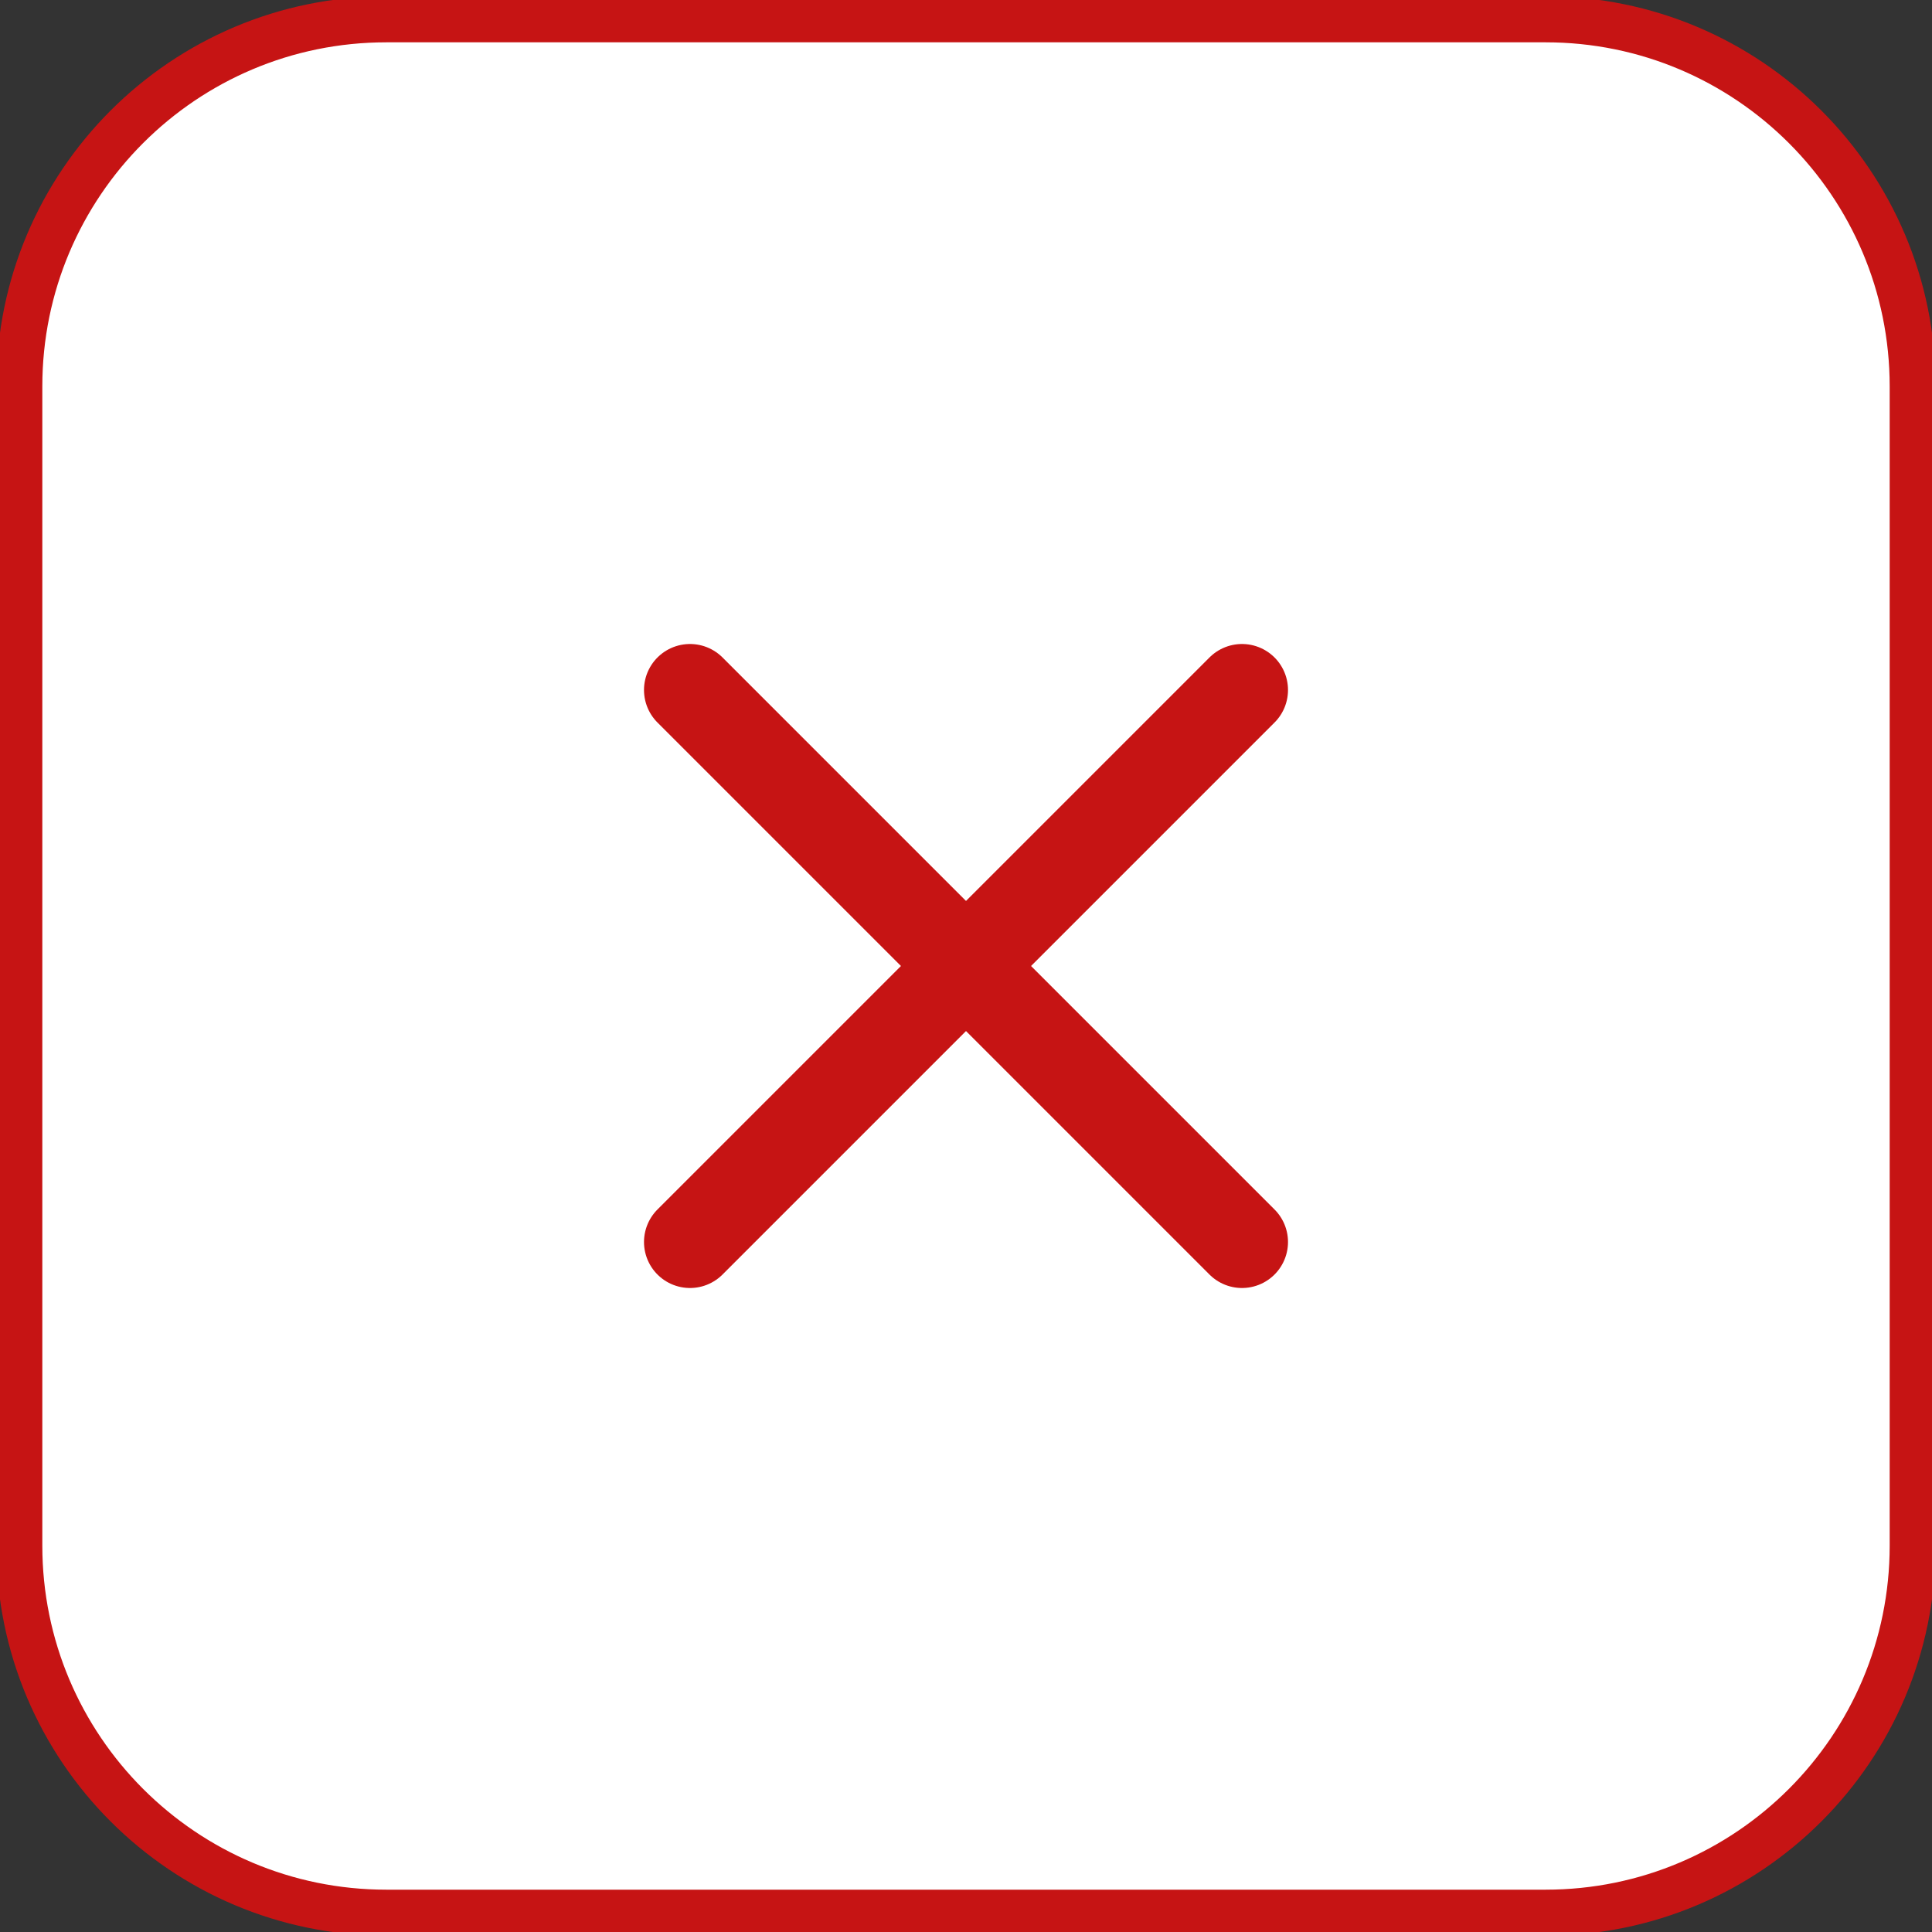 <?xml version="1.0" encoding="UTF-8"?> <svg xmlns="http://www.w3.org/2000/svg" width="42" height="42" viewBox="0 0 42 42" fill="none"><rect x="0" y="0" width="42" height="42" fill="#333333" stroke="none"/><g clip-path="url(#clip0_77_151)"><path d="M33.6 0.42H8.4C3.993 0.42 0.42 3.993 0.42 8.4V33.6C0.42 38.007 3.993 41.58 8.4 41.58H33.6C38.007 41.58 41.58 38.007 41.58 33.6V8.4C41.58 3.993 38.007 0.42 33.6 0.42Z" fill="white" stroke="#C61414"></path><path d="M27 15L15 27" stroke="#C61414" stroke-width="2" stroke-linecap="round" stroke-linejoin="round"></path><path d="M15 15L27 27" stroke="#C61414" stroke-width="2" stroke-linecap="round" stroke-linejoin="round"></path></g><defs><clipPath id="clip0_77_151"><rect width="42" height="42" fill="white"></rect></clipPath></defs></svg> 